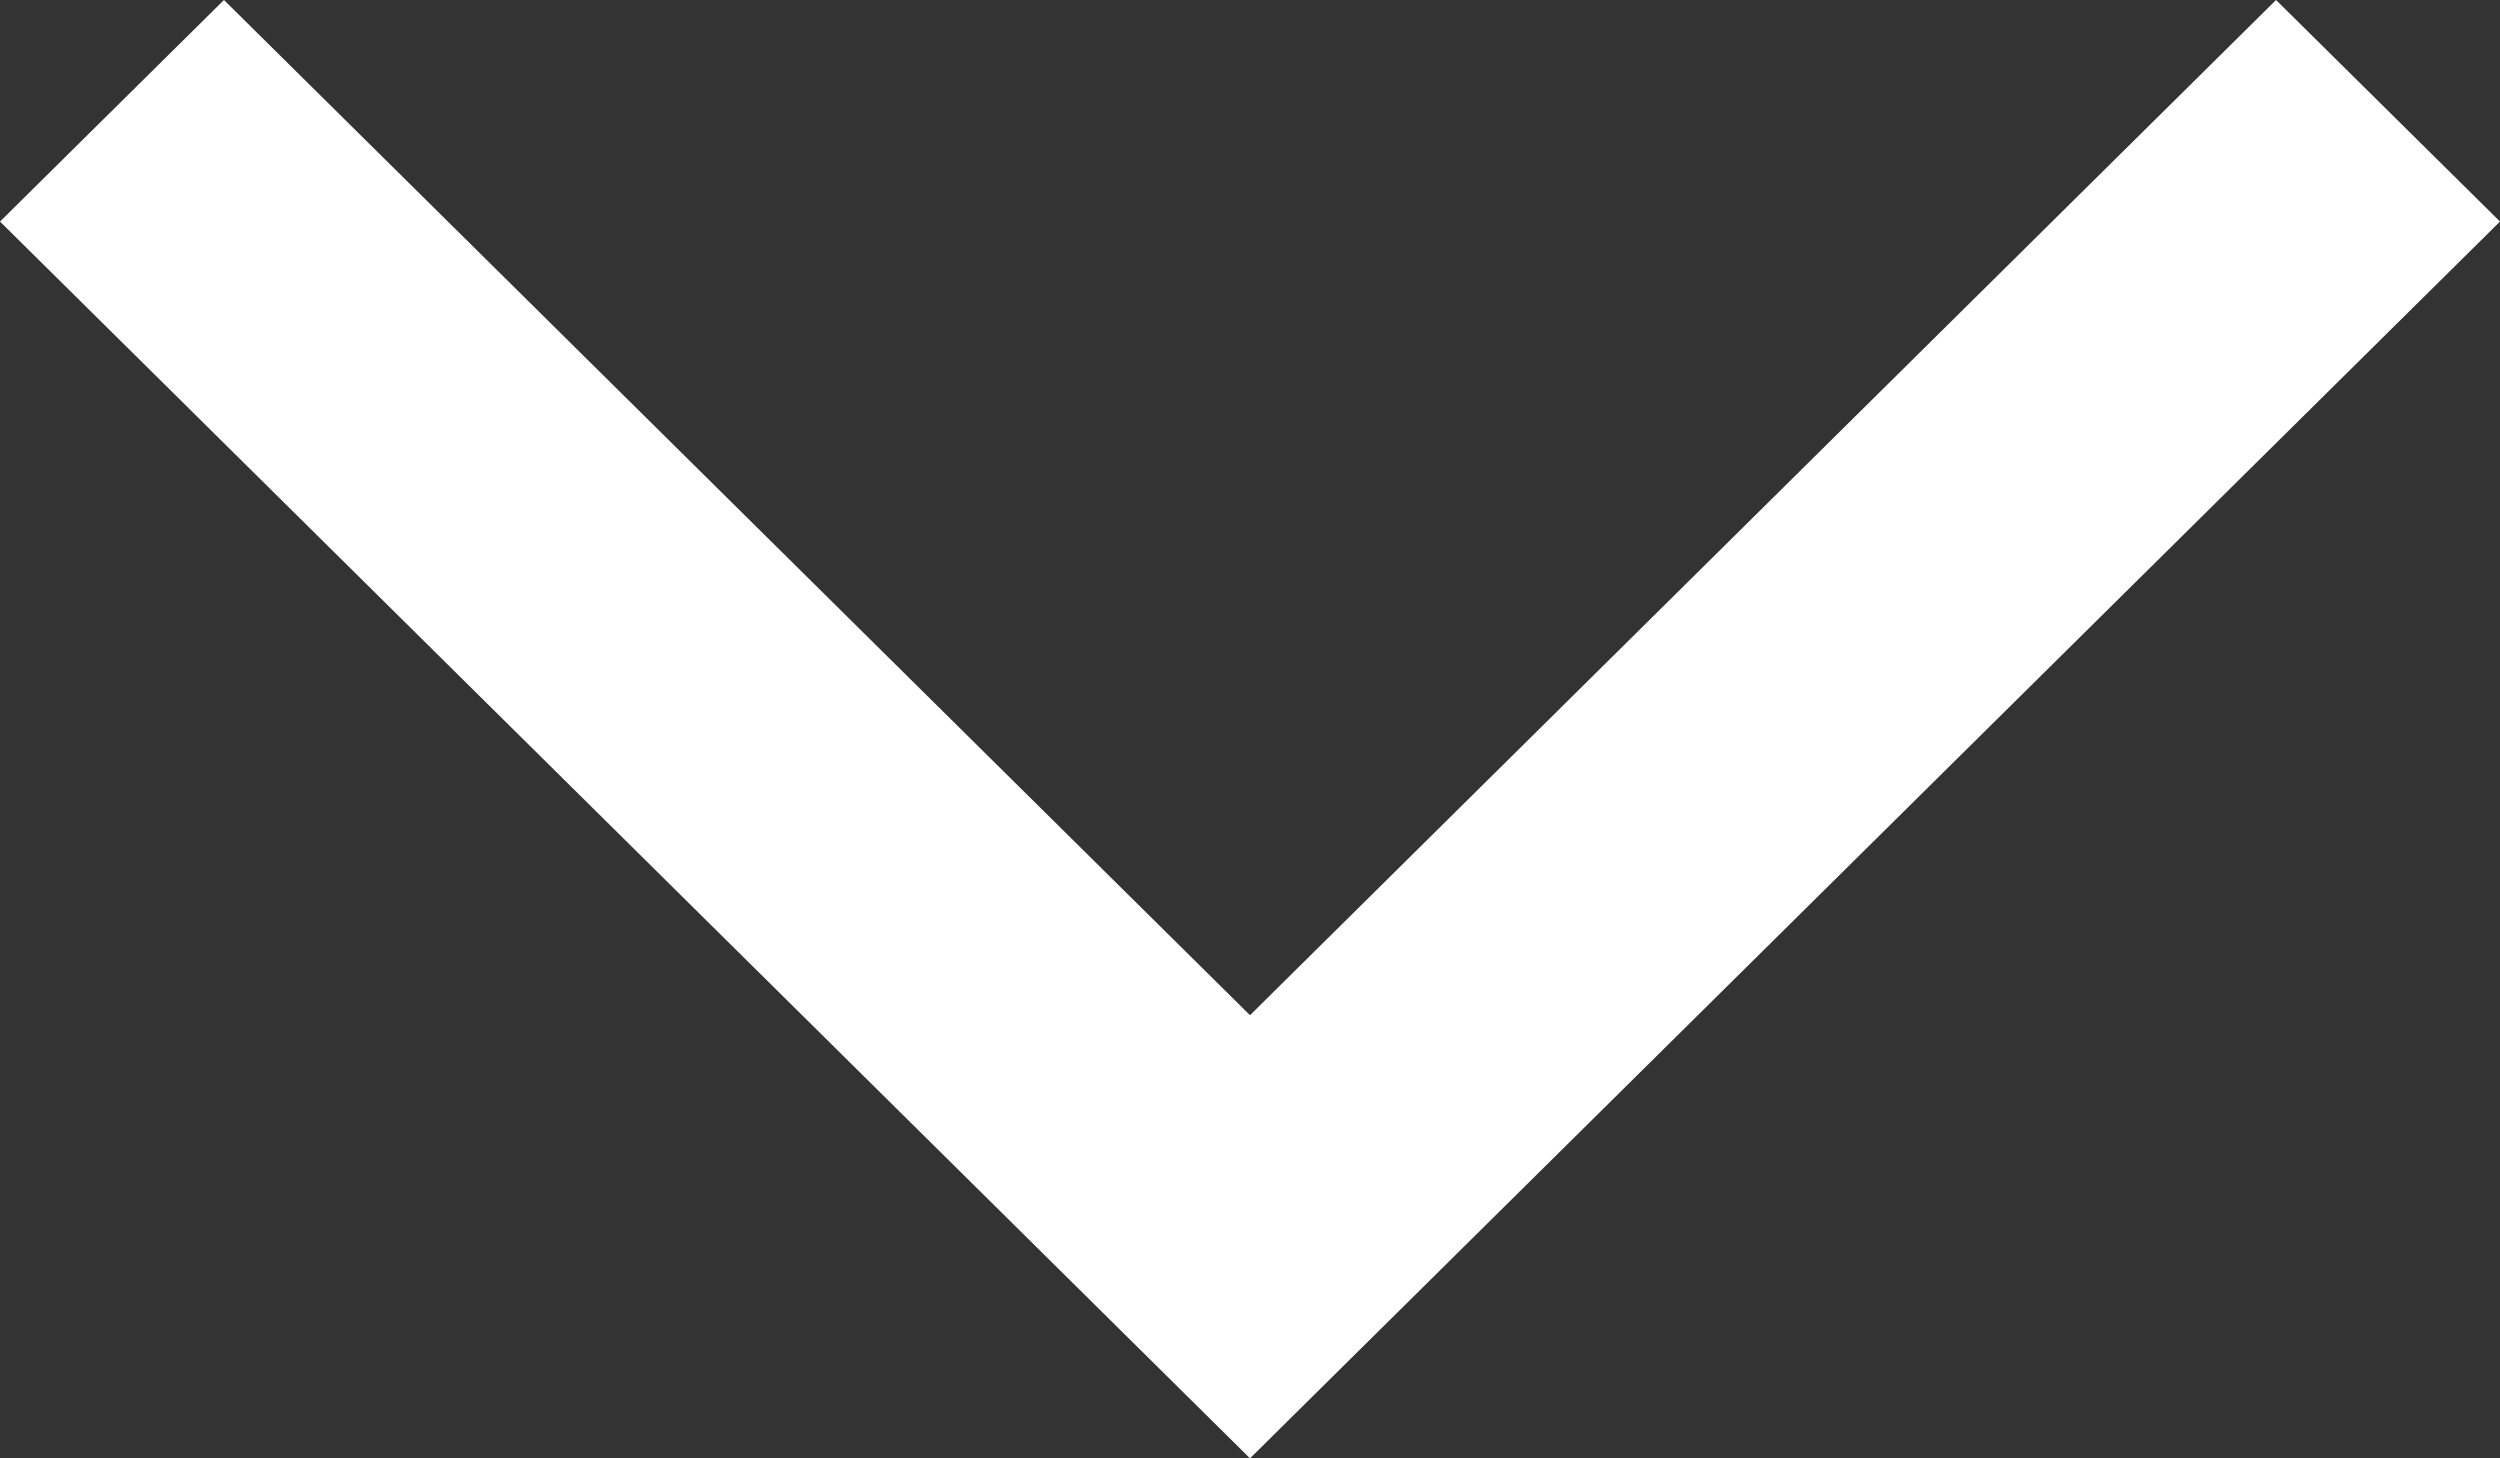 <svg xmlns="http://www.w3.org/2000/svg" width="24" height="14" viewBox="0 0 24 14">
  <rect x="0" y="0" width="24" height="14" fill="#333333" stroke="none"/>
  <path id="keyboard_arrow_up_FILL1_wght400_GRAD0_opsz48" d="M632.256,854.141l-2.15-2.127,12-11.873,12,11.873-2.15,2.127-9.85-9.746Z" transform="translate(654.106 854.141) rotate(180)" fill="#fff"/>
</svg>
